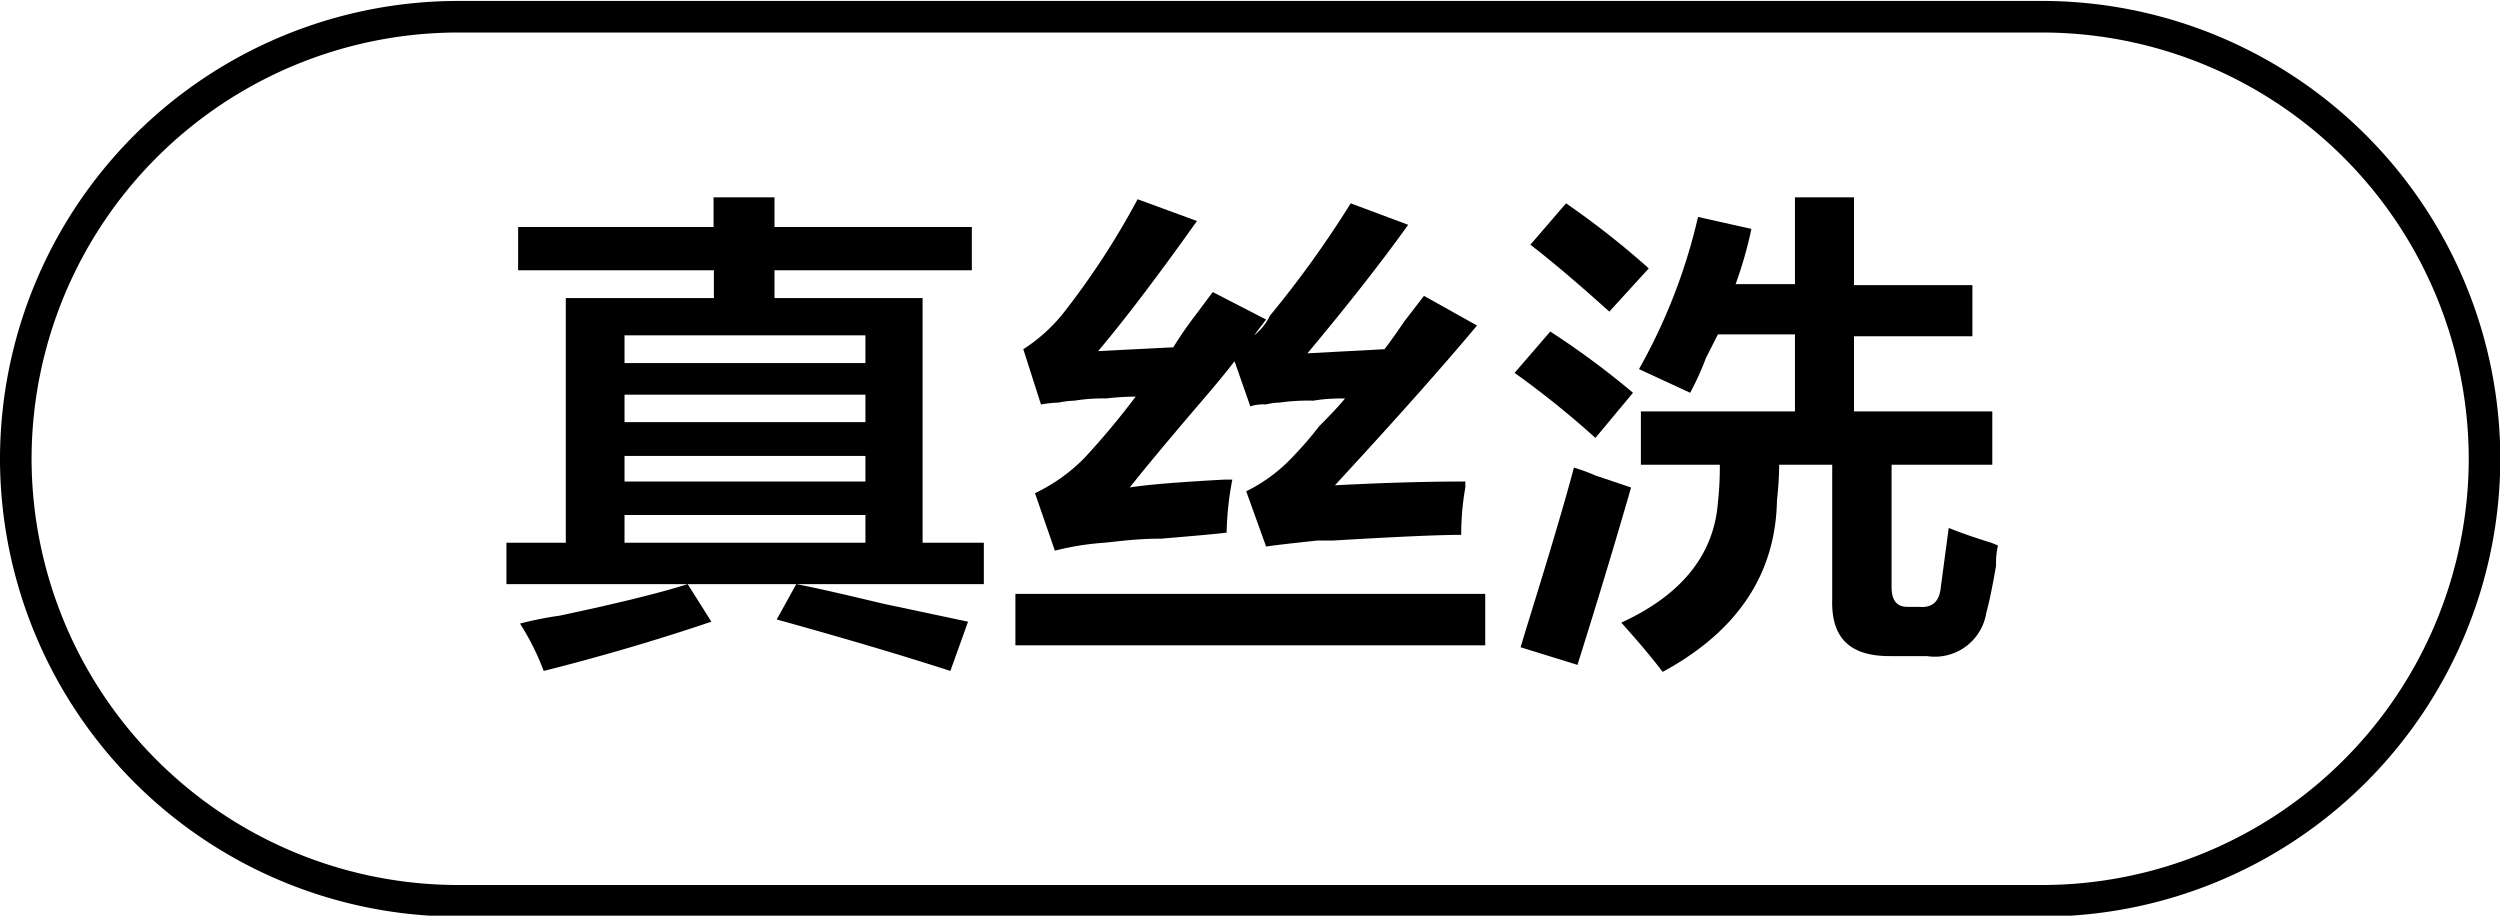 <svg id="图层_1" data-name="图层 1" xmlns="http://www.w3.org/2000/svg" width="79.18" height="29" viewBox="0 0 79.18 29">
  <g>
    <path d="M-668.63,470.53v-1.37h6.19v-.94h1.93v.94h6.25v1.37h-6.25v.88h4.69v7.75h1.94v1.31h-9.38l.75,1.19q-2.57.87-5.31,1.56a8,8,0,0,0-.75-1.5,10.83,10.83,0,0,1,1.25-.25c1.79-.38,3.15-.71,4.06-1H-669v-1.31h1.88v-7.75h4.69v-.88Zm3.37,2.06v.88h7.63v-.88Zm0,1.88v.87h7.63v-.87Zm0,1.94v.81h7.63v-.81Zm0,1.87v.88h7.63v-.88Zm10.32,4.94q-2.32-.75-5.5-1.63l.62-1.12c.63.12,1.54.33,2.75.62l2.69.57Z" transform="translate(685.04 -461.97)"/>
    <path d="M-652.88,482.41v-1.63H-638v1.63Zm.81-7.63-.56-1.75a5.23,5.23,0,0,0,1.25-1.12,24.78,24.78,0,0,0,2.37-3.63l1.88.69q-1.87,2.63-3.13,4.12l2.38-.12a12.07,12.07,0,0,1,.69-1l.56-.75,1.69.87-.38.5a1.69,1.69,0,0,0,.5-.62,33.12,33.12,0,0,0,2.56-3.56l1.82.68q-1.26,1.76-3.19,4.07l2.44-.13c.16-.21.37-.5.62-.87l.63-.82,1.68.94q-1.62,1.94-4.5,5.06c1.54-.08,2.92-.12,4.13-.12v.19a8.44,8.44,0,0,0-.13,1.5c-.71,0-2.06.06-4.06.18h-.5c-.83.09-1.37.15-1.62.19l-.63-1.75a5.08,5.08,0,0,0,1.5-1.12,10.89,10.89,0,0,0,.81-.94c.38-.38.65-.67.82-.88-.25,0-.59,0-1,.07a6.55,6.55,0,0,0-1.07.06,1.84,1.84,0,0,0-.43.06,1.34,1.34,0,0,0-.5.06l-.5-1.43c-.25.33-.63.79-1.13,1.37-1,1.17-1.69,2-2.19,2.63.54-.09,1.54-.17,3-.25h.25a9.74,9.74,0,0,0-.18,1.68c-.42.05-1.11.11-2.07.19-.79,0-1.39.09-1.81.13a8.76,8.76,0,0,0-1.56.25l-.63-1.82a5.5,5.5,0,0,0,1.57-1.12,24.48,24.48,0,0,0,1.62-1.94,9.25,9.25,0,0,0-.94.06,5.65,5.65,0,0,0-1,.07,2.86,2.86,0,0,0-.5.06A4,4,0,0,0-652.07,474.78Z" transform="translate(685.04 -461.97)"/>
    <path d="M-634.51,475.84a28.85,28.85,0,0,0-2.56-2.06l1.13-1.31a26.18,26.18,0,0,1,2.62,1.94Zm-.56,7.19-1.81-.56.19-.63c.7-2.25,1.2-3.93,1.5-5.06a5.66,5.66,0,0,1,.68.25l1.13.38C-633.92,479.28-634.49,481.16-635.07,483Zm1-11.19c-.92-.83-1.75-1.54-2.5-2.12l1.13-1.31a26.81,26.81,0,0,1,2.62,2.06Zm2.56,2.57-1.62-.75a18,18,0,0,0,1.87-4.82l1.69.38a12.77,12.77,0,0,1-.5,1.75h1.88v-2.75h1.87V471h3.75v1.62h-3.75V475h4.38v1.69h-3.19v3.87c0,.42.16.63.5.63h.37q.63.06.69-.63l.25-1.87c.29.12.71.27,1.25.44a2,2,0,0,1,.31.12,2.36,2.36,0,0,0-.06.63c-.12.71-.23,1.21-.31,1.5a1.65,1.65,0,0,1-1.88,1.37h-1.18c-1.25,0-1.86-.56-1.82-1.81v-4.25h-1.68a10.52,10.52,0,0,1-.07,1.12q-.06,3.51-3.62,5.44c-.38-.5-.81-1-1.31-1.56q2.87-1.32,3.06-3.81a10.24,10.24,0,0,0,.06-1.19h-2.5V475h4.88v-2.44h-2.44l-.38.75A8.93,8.93,0,0,1-631.51,474.41Z" transform="translate(685.04 -461.97)"/>
  </g>
  <path d="M-620.35,491h-50.19a14.52,14.52,0,0,1-14.5-14.5,14.52,14.52,0,0,1,14.5-14.5h50.19a14.52,14.52,0,0,1,14.5,14.5A14.52,14.52,0,0,1-620.35,491Zm-50.19-28a13.52,13.52,0,0,0-13.5,13.5,13.52,13.52,0,0,0,13.5,13.5h50.19a13.52,13.52,0,0,0,13.5-13.5,13.52,13.52,0,0,0-13.5-13.5Z" transform="translate(685.04 -461.97)"/>
</svg>
